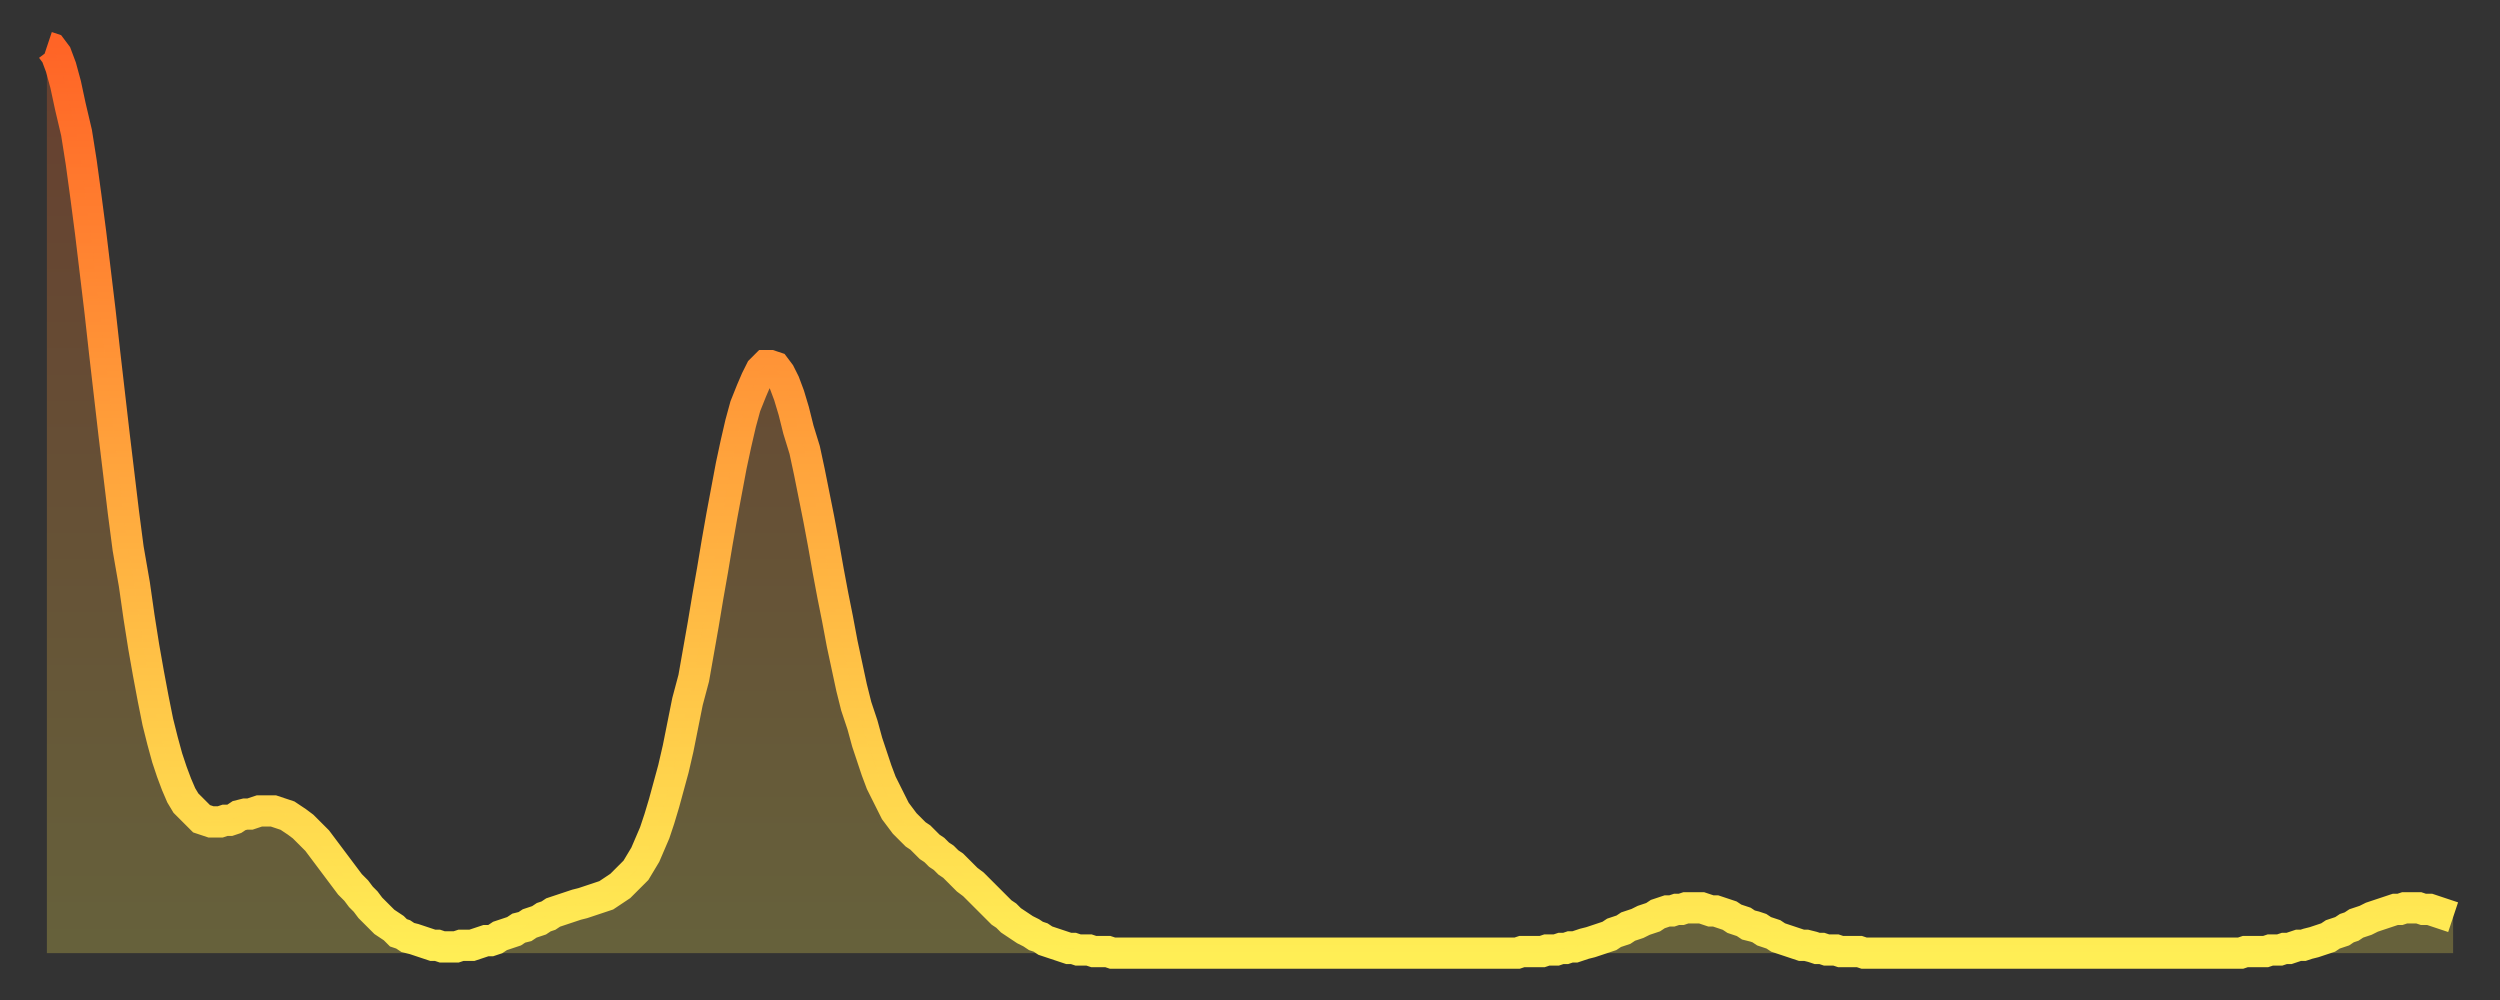 <?xml version="1.0" encoding="utf-8" ?>
<svg baseProfile="full" height="64" version="1.1" width="160" xmlns="http://www.w3.org/2000/svg" xmlns:ev="http://www.w3.org/2001/xml-events" xmlns:xlink="http://www.w3.org/1999/xlink"><rect width="100%" height="100%" fill="#333333" stroke="none"/><defs><linearGradient id="id2469954" x1="0" x2="0" y1="0" y2="1"><stop offset="0%" stop-color="#ff6426" /><stop offset="50%" stop-color="#ffa93e" /><stop offset="100%" stop-color="#ffee55" /></linearGradient></defs><g transform="translate(3,3)"><g><path d="M 0.0 0.0 0.3 0.1 0.6 0.5 0.9 1.3 1.2 2.4 1.5 3.8 1.9 5.5 2.2 7.4 2.5 9.6 2.8 11.9 3.1 14.4 3.4 16.9 3.7 19.6 4.0 22.2 4.3 24.8 4.6 27.3 4.9 29.8 5.2 32.1 5.6 34.4 5.9 36.5 6.2 38.4 6.5 40.1 6.8 41.7 7.1 43.2 7.4 44.4 7.7 45.5 8.0 46.4 8.3 47.2 8.6 47.9 8.9 48.4 9.3 48.8 9.6 49.1 9.9 49.4 10.2 49.5 10.5 49.6 10.8 49.6 11.1 49.6 11.4 49.5 11.7 49.5 12.0 49.4 12.3 49.2 12.7 49.1 13.0 49.1 13.3 49.0 13.6 48.9 13.9 48.9 14.2 48.9 14.5 48.9 14.8 49.0 15.1 49.1 15.4 49.2 15.7 49.4 16.0 49.6 16.4 49.9 16.7 50.2 17.0 50.5 17.3 50.8 17.6 51.2 17.9 51.6 18.2 52.0 18.5 52.4 18.8 52.8 19.1 53.2 19.4 53.6 19.8 54.0 20.1 54.4 20.4 54.7 20.7 55.1 21.0 55.4 21.3 55.7 21.6 56.0 21.9 56.2 22.2 56.4 22.5 56.7 22.8 56.8 23.1 57.0 23.5 57.1 23.8 57.2 24.1 57.3 24.4 57.4 24.7 57.5 25.0 57.5 25.3 57.6 25.6 57.6 25.9 57.6 26.2 57.6 26.5 57.5 26.8 57.5 27.2 57.5 27.5 57.4 27.8 57.3 28.1 57.2 28.4 57.2 28.7 57.1 29.0 56.9 29.3 56.8 29.6 56.7 29.9 56.6 30.2 56.4 30.6 56.3 30.9 56.1 31.2 56.0 31.5 55.9 31.8 55.7 32.1 55.6 32.4 55.4 32.7 55.3 33.0 55.2 33.3 55.1 33.6 55.0 33.9 54.9 34.3 54.8 34.6 54.7 34.9 54.6 35.2 54.5 35.5 54.4 35.8 54.3 36.1 54.1 36.4 53.9 36.7 53.7 37.0 53.4 37.3 53.1 37.7 52.7 38.0 52.2 38.3 51.7 38.6 51.0 38.9 50.3 39.2 49.4 39.5 48.4 39.8 47.3 40.1 46.2 40.4 44.9 40.7 43.4 41.0 41.9 41.4 40.4 41.7 38.7 42.0 37.0 42.3 35.2 42.6 33.5 42.9 31.7 43.2 30.0 43.5 28.4 43.8 26.8 44.1 25.4 44.4 24.1 44.7 23.0 45.1 22.0 45.4 21.3 45.7 20.7 46.0 20.4 46.3 20.4 46.6 20.5 46.9 20.9 47.2 21.5 47.5 22.3 47.8 23.3 48.1 24.5 48.5 25.8 48.8 27.2 49.1 28.7 49.4 30.2 49.7 31.8 50.0 33.5 50.3 35.1 50.6 36.6 50.9 38.2 51.2 39.6 51.5 41.0 51.8 42.2 52.2 43.4 52.5 44.5 52.8 45.4 53.1 46.3 53.4 47.1 53.7 47.7 54.0 48.3 54.3 48.9 54.6 49.3 54.9 49.7 55.2 50.0 55.6 50.4 55.9 50.6 56.2 50.9 56.5 51.2 56.8 51.4 57.1 51.7 57.4 51.9 57.7 52.2 58.0 52.4 58.3 52.7 58.6 53.0 58.9 53.3 59.3 53.6 59.6 53.9 59.9 54.2 60.2 54.5 60.5 54.8 60.8 55.1 61.1 55.4 61.4 55.6 61.7 55.9 62.0 56.1 62.3 56.3 62.6 56.5 63.0 56.7 63.3 56.9 63.6 57.0 63.9 57.2 64.2 57.3 64.5 57.4 64.8 57.5 65.1 57.6 65.4 57.7 65.7 57.7 66.0 57.8 66.4 57.8 66.7 57.8 67.0 57.9 67.3 57.9 67.6 57.9 67.9 57.9 68.2 58.0 68.5 58.0 68.8 58.0 69.1 58.0 69.4 58.0 69.7 58.0 70.1 58.0 70.4 58.0 70.7 58.0 71.0 58.0 71.3 58.0 71.6 58.0 71.9 58.0 72.2 58.0 72.5 58.0 72.8 58.0 73.1 58.0 73.5 58.0 73.8 58.0 74.1 58.0 74.4 58.0 74.7 58.0 75.0 58.0 75.3 58.0 75.6 58.0 75.9 58.0 76.2 58.0 76.5 58.0 76.8 58.0 77.2 58.0 77.5 58.0 77.8 58.0 78.1 58.0 78.4 58.0 78.7 58.0 79.0 58.0 79.3 58.0 79.6 58.0 79.9 58.0 80.2 58.0 80.5 58.0 80.9 58.0 81.2 58.0 81.5 58.0 81.8 58.0 82.1 58.0 82.4 58.0 82.7 58.0 83.0 58.0 83.3 58.0 83.6 58.0 83.9 58.0 84.3 58.0 84.6 58.0 84.9 58.0 85.2 58.0 85.5 58.0 85.8 58.0 86.1 58.0 86.4 58.0 86.7 58.0 87.0 58.0 87.3 58.0 87.6 58.0 88.0 58.0 88.3 58.0 88.6 58.0 88.9 58.0 89.2 58.0 89.5 58.0 89.8 58.0 90.1 58.0 90.4 58.0 90.7 58.0 91.0 58.0 91.4 58.0 91.7 58.0 92.0 58.0 92.3 58.0 92.6 58.0 92.9 58.0 93.2 58.0 93.5 58.0 93.8 58.0 94.1 58.0 94.4 57.9 94.7 57.9 95.1 57.9 95.4 57.9 95.7 57.9 96.0 57.8 96.3 57.8 96.6 57.8 96.9 57.7 97.2 57.7 97.5 57.6 97.8 57.6 98.1 57.5 98.4 57.4 98.8 57.3 99.1 57.2 99.4 57.1 99.7 57.0 100.0 56.9 100.3 56.7 100.6 56.6 100.9 56.5 101.2 56.3 101.5 56.2 101.8 56.1 102.2 55.9 102.5 55.8 102.8 55.7 103.1 55.5 103.4 55.4 103.7 55.3 104.0 55.3 104.3 55.2 104.6 55.2 104.9 55.1 105.2 55.1 105.5 55.1 105.9 55.1 106.2 55.2 106.5 55.3 106.8 55.3 107.1 55.4 107.4 55.5 107.7 55.6 108.0 55.8 108.3 55.9 108.6 56.0 108.9 56.2 109.3 56.3 109.6 56.4 109.9 56.6 110.2 56.7 110.5 56.8 110.8 57.0 111.1 57.1 111.4 57.2 111.7 57.3 112.0 57.4 112.3 57.5 112.6 57.5 113.0 57.6 113.3 57.7 113.6 57.7 113.9 57.8 114.2 57.8 114.5 57.8 114.8 57.9 115.1 57.9 115.4 57.9 115.7 57.9 116.0 57.9 116.3 58.0 116.7 58.0 117.0 58.0 117.3 58.0 117.6 58.0 117.9 58.0 118.2 58.0 118.5 58.0 118.8 58.0 119.1 58.0 119.4 58.0 119.7 58.0 120.1 58.0 120.4 58.0 120.7 58.0 121.0 58.0 121.3 58.0 121.6 58.0 121.9 58.0 122.2 58.0 122.5 58.0 122.8 58.0 123.1 58.0 123.4 58.0 123.8 58.0 124.1 58.0 124.4 58.0 124.7 58.0 125.0 58.0 125.3 58.0 125.6 58.0 125.9 58.0 126.2 58.0 126.5 58.0 126.8 58.0 127.2 58.0 127.5 58.0 127.8 58.0 128.1 58.0 128.4 58.0 128.7 58.0 129.0 58.0 129.3 58.0 129.6 58.0 129.9 58.0 130.2 58.0 130.5 58.0 130.9 58.0 131.2 58.0 131.5 58.0 131.8 58.0 132.1 58.0 132.4 58.0 132.7 58.0 133.0 58.0 133.3 58.0 133.6 58.0 133.9 58.0 134.2 58.0 134.6 58.0 134.9 58.0 135.2 58.0 135.5 58.0 135.8 58.0 136.1 58.0 136.4 58.0 136.7 58.0 137.0 58.0 137.3 58.0 137.6 58.0 138.0 58.0 138.3 58.0 138.6 58.0 138.9 58.0 139.2 58.0 139.5 58.0 139.8 58.0 140.1 58.0 140.4 58.0 140.7 57.9 141.0 57.9 141.3 57.9 141.7 57.9 142.0 57.9 142.3 57.8 142.6 57.8 142.9 57.8 143.2 57.7 143.5 57.7 143.8 57.6 144.1 57.5 144.4 57.5 144.7 57.4 145.1 57.3 145.4 57.2 145.7 57.1 146.0 57.0 146.3 56.8 146.6 56.7 146.9 56.6 147.2 56.4 147.5 56.3 147.8 56.1 148.1 56.0 148.4 55.9 148.8 55.7 149.1 55.6 149.4 55.5 149.7 55.4 150.0 55.3 150.3 55.2 150.6 55.2 150.9 55.1 151.2 55.1 151.5 55.1 151.8 55.1 152.1 55.2 152.5 55.2 152.8 55.3 153.1 55.4 153.4 55.5 153.7 55.6 154.0 55.7" fill="none" id="graph-curve" opacity="1" stroke="url(#id2469954)" stroke-width="2" /><path d="M 0 58 L 0.0 0.0 0.3 0.1 0.6 0.5 0.9 1.3 1.2 2.4 1.5 3.8 1.9 5.5 2.2 7.4 2.5 9.6 2.8 11.9 3.1 14.4 3.4 16.9 3.7 19.6 4.0 22.2 4.3 24.8 4.6 27.3 4.9 29.8 5.2 32.1 5.6 34.4 5.9 36.5 6.2 38.4 6.5 40.1 6.8 41.7 7.1 43.2 7.4 44.4 7.7 45.5 8.0 46.4 8.3 47.2 8.6 47.9 8.9 48.4 9.3 48.8 9.6 49.1 9.9 49.4 10.2 49.5 10.5 49.6 10.8 49.6 11.1 49.6 11.4 49.5 11.7 49.5 12.0 49.4 12.3 49.2 12.7 49.1 13.0 49.1 13.3 49.0 13.6 48.9 13.9 48.9 14.2 48.9 14.5 48.9 14.8 49.0 15.1 49.1 15.4 49.2 15.7 49.4 16.0 49.6 16.4 49.9 16.7 50.2 17.0 50.5 17.3 50.8 17.6 51.2 17.9 51.6 18.2 52.0 18.5 52.4 18.8 52.8 19.1 53.2 19.4 53.6 19.8 54.0 20.1 54.4 20.4 54.7 20.7 55.1 21.0 55.4 21.3 55.7 21.6 56.0 21.9 56.2 22.2 56.4 22.5 56.7 22.8 56.8 23.1 57.0 23.5 57.1 23.8 57.2 24.1 57.3 24.4 57.4 24.7 57.5 25.0 57.5 25.3 57.6 25.6 57.6 25.9 57.6 26.2 57.6 26.5 57.5 26.8 57.5 27.2 57.5 27.5 57.4 27.8 57.3 28.1 57.2 28.4 57.2 28.7 57.1 29.0 56.9 29.3 56.8 29.6 56.7 29.9 56.6 30.2 56.4 30.6 56.3 30.9 56.1 31.2 56.0 31.5 55.9 31.8 55.7 32.1 55.6 32.4 55.4 32.7 55.3 33.0 55.2 33.3 55.1 33.6 55.0 33.9 54.9 34.3 54.8 34.6 54.7 34.9 54.6 35.2 54.5 35.5 54.4 35.8 54.3 36.1 54.1 36.4 53.9 36.7 53.7 37.0 53.4 37.3 53.1 37.7 52.7 38.0 52.2 38.3 51.7 38.6 51.0 38.9 50.3 39.2 49.4 39.5 48.4 39.8 47.3 40.1 46.2 40.4 44.9 40.7 43.4 41.0 41.9 41.4 40.4 41.7 38.7 42.0 37.0 42.3 35.2 42.6 33.5 42.9 31.7 43.2 30.0 43.5 28.4 43.8 26.8 44.1 25.4 44.4 24.1 44.7 23.0 45.1 22.0 45.4 21.3 45.7 20.7 46.0 20.4 46.3 20.4 46.6 20.5 46.9 20.9 47.2 21.5 47.5 22.3 47.8 23.3 48.1 24.5 48.5 25.8 48.8 27.2 49.1 28.7 49.4 30.2 49.7 31.8 50.0 33.5 50.3 35.1 50.6 36.6 50.9 38.2 51.2 39.6 51.5 41.0 51.8 42.2 52.2 43.4 52.5 44.5 52.8 45.4 53.1 46.3 53.4 47.1 53.7 47.7 54.0 48.3 54.3 48.9 54.6 49.3 54.9 49.7 55.2 50.0 55.6 50.4 55.9 50.6 56.2 50.9 56.5 51.2 56.8 51.4 57.1 51.7 57.4 51.9 57.7 52.2 58.0 52.4 58.3 52.7 58.6 53.0 58.9 53.3 59.3 53.6 59.6 53.9 59.9 54.2 60.2 54.5 60.5 54.8 60.8 55.1 61.1 55.4 61.4 55.6 61.7 55.9 62.0 56.1 62.3 56.3 62.6 56.5 63.0 56.7 63.3 56.9 63.6 57.0 63.9 57.2 64.2 57.3 64.5 57.4 64.8 57.5 65.1 57.6 65.4 57.7 65.7 57.7 66.0 57.8 66.4 57.8 66.7 57.8 67.0 57.9 67.3 57.9 67.6 57.9 67.9 57.9 68.2 58.0 68.5 58.0 68.8 58.0 69.1 58.0 69.4 58.0 69.7 58.0 70.1 58.0 70.4 58.0 70.7 58.0 71.0 58.0 71.3 58.0 71.6 58.0 71.9 58.0 72.2 58.0 72.5 58.0 72.8 58.0 73.1 58.0 73.5 58.0 73.8 58.0 74.1 58.0 74.4 58.0 74.7 58.0 75.0 58.0 75.3 58.0 75.6 58.0 75.9 58.0 76.2 58.0 76.5 58.0 76.8 58.0 77.2 58.0 77.5 58.0 77.8 58.0 78.1 58.0 78.4 58.0 78.7 58.0 79.0 58.0 79.3 58.0 79.6 58.0 79.9 58.0 80.2 58.0 80.5 58.0 80.9 58.0 81.2 58.0 81.5 58.0 81.8 58.0 82.1 58.0 82.4 58.0 82.7 58.0 83.0 58.0 83.3 58.0 83.6 58.0 83.9 58.0 84.3 58.0 84.6 58.0 84.9 58.0 85.2 58.0 85.5 58.0 85.8 58.0 86.1 58.0 86.4 58.0 86.7 58.0 87.0 58.0 87.3 58.0 87.6 58.0 88.0 58.0 88.3 58.0 88.6 58.0 88.9 58.0 89.2 58.0 89.5 58.0 89.8 58.0 90.1 58.0 90.4 58.0 90.7 58.0 91.0 58.0 91.4 58.0 91.7 58.0 92.0 58.0 92.3 58.0 92.6 58.0 92.9 58.0 93.2 58.0 93.5 58.0 93.8 58.0 94.1 58.0 94.4 57.9 94.7 57.9 95.1 57.9 95.4 57.9 95.7 57.9 96.0 57.8 96.3 57.8 96.6 57.8 96.9 57.7 97.2 57.7 97.5 57.6 97.8 57.6 98.1 57.5 98.4 57.4 98.8 57.3 99.1 57.2 99.4 57.1 99.7 57.0 100.0 56.9 100.3 56.7 100.6 56.6 100.9 56.5 101.2 56.3 101.5 56.2 101.8 56.1 102.2 55.9 102.5 55.8 102.8 55.7 103.1 55.5 103.4 55.4 103.7 55.3 104.0 55.3 104.3 55.2 104.6 55.2 104.9 55.1 105.2 55.1 105.5 55.1 105.9 55.1 106.2 55.2 106.5 55.3 106.8 55.3 107.1 55.4 107.4 55.5 107.7 55.6 108.0 55.8 108.3 55.9 108.6 56.0 108.9 56.2 109.3 56.3 109.6 56.4 109.9 56.6 110.2 56.7 110.5 56.8 110.8 57.0 111.1 57.1 111.4 57.2 111.7 57.3 112.0 57.4 112.3 57.5 112.6 57.5 113.0 57.6 113.3 57.7 113.6 57.7 113.9 57.8 114.2 57.8 114.5 57.8 114.8 57.9 115.1 57.9 115.4 57.9 115.7 57.9 116.0 57.9 116.3 58.0 116.7 58.0 117.0 58.0 117.3 58.0 117.6 58.0 117.9 58.0 118.2 58.0 118.5 58.0 118.8 58.0 119.1 58.0 119.4 58.0 119.7 58.0 120.1 58.0 120.4 58.0 120.7 58.0 121.0 58.0 121.3 58.0 121.6 58.0 121.9 58.0 122.2 58.0 122.5 58.0 122.8 58.0 123.1 58.0 123.4 58.0 123.8 58.0 124.1 58.0 124.4 58.0 124.7 58.0 125.0 58.0 125.3 58.0 125.6 58.0 125.9 58.0 126.2 58.0 126.5 58.0 126.8 58.0 127.2 58.0 127.5 58.0 127.8 58.0 128.1 58.0 128.4 58.0 128.7 58.0 129.0 58.0 129.3 58.0 129.6 58.0 129.9 58.0 130.2 58.0 130.5 58.0 130.9 58.0 131.2 58.0 131.5 58.0 131.8 58.0 132.1 58.0 132.4 58.0 132.7 58.0 133.0 58.0 133.3 58.0 133.6 58.0 133.9 58.0 134.2 58.0 134.6 58.0 134.9 58.0 135.2 58.0 135.5 58.0 135.8 58.0 136.1 58.0 136.4 58.0 136.7 58.0 137.0 58.0 137.3 58.0 137.6 58.0 138.0 58.0 138.3 58.0 138.6 58.0 138.9 58.0 139.2 58.0 139.5 58.0 139.8 58.0 140.1 58.0 140.4 58.0 140.7 57.9 141.0 57.9 141.3 57.9 141.7 57.9 142.0 57.9 142.3 57.8 142.6 57.8 142.9 57.8 143.2 57.7 143.5 57.7 143.8 57.6 144.1 57.5 144.4 57.5 144.7 57.4 145.1 57.3 145.4 57.2 145.7 57.1 146.0 57.0 146.3 56.8 146.6 56.7 146.9 56.6 147.2 56.4 147.5 56.3 147.8 56.1 148.1 56.0 148.4 55.9 148.8 55.7 149.1 55.6 149.4 55.5 149.7 55.4 150.0 55.3 150.3 55.2 150.6 55.2 150.9 55.1 151.2 55.1 151.5 55.1 151.8 55.1 152.1 55.2 152.5 55.2 152.8 55.3 153.1 55.4 153.4 55.5 153.7 55.6 154.0 55.7 154 58" fill="url(#id2469954)" fill-opacity=".25" id="graph-shadow" /></g></g></svg>
